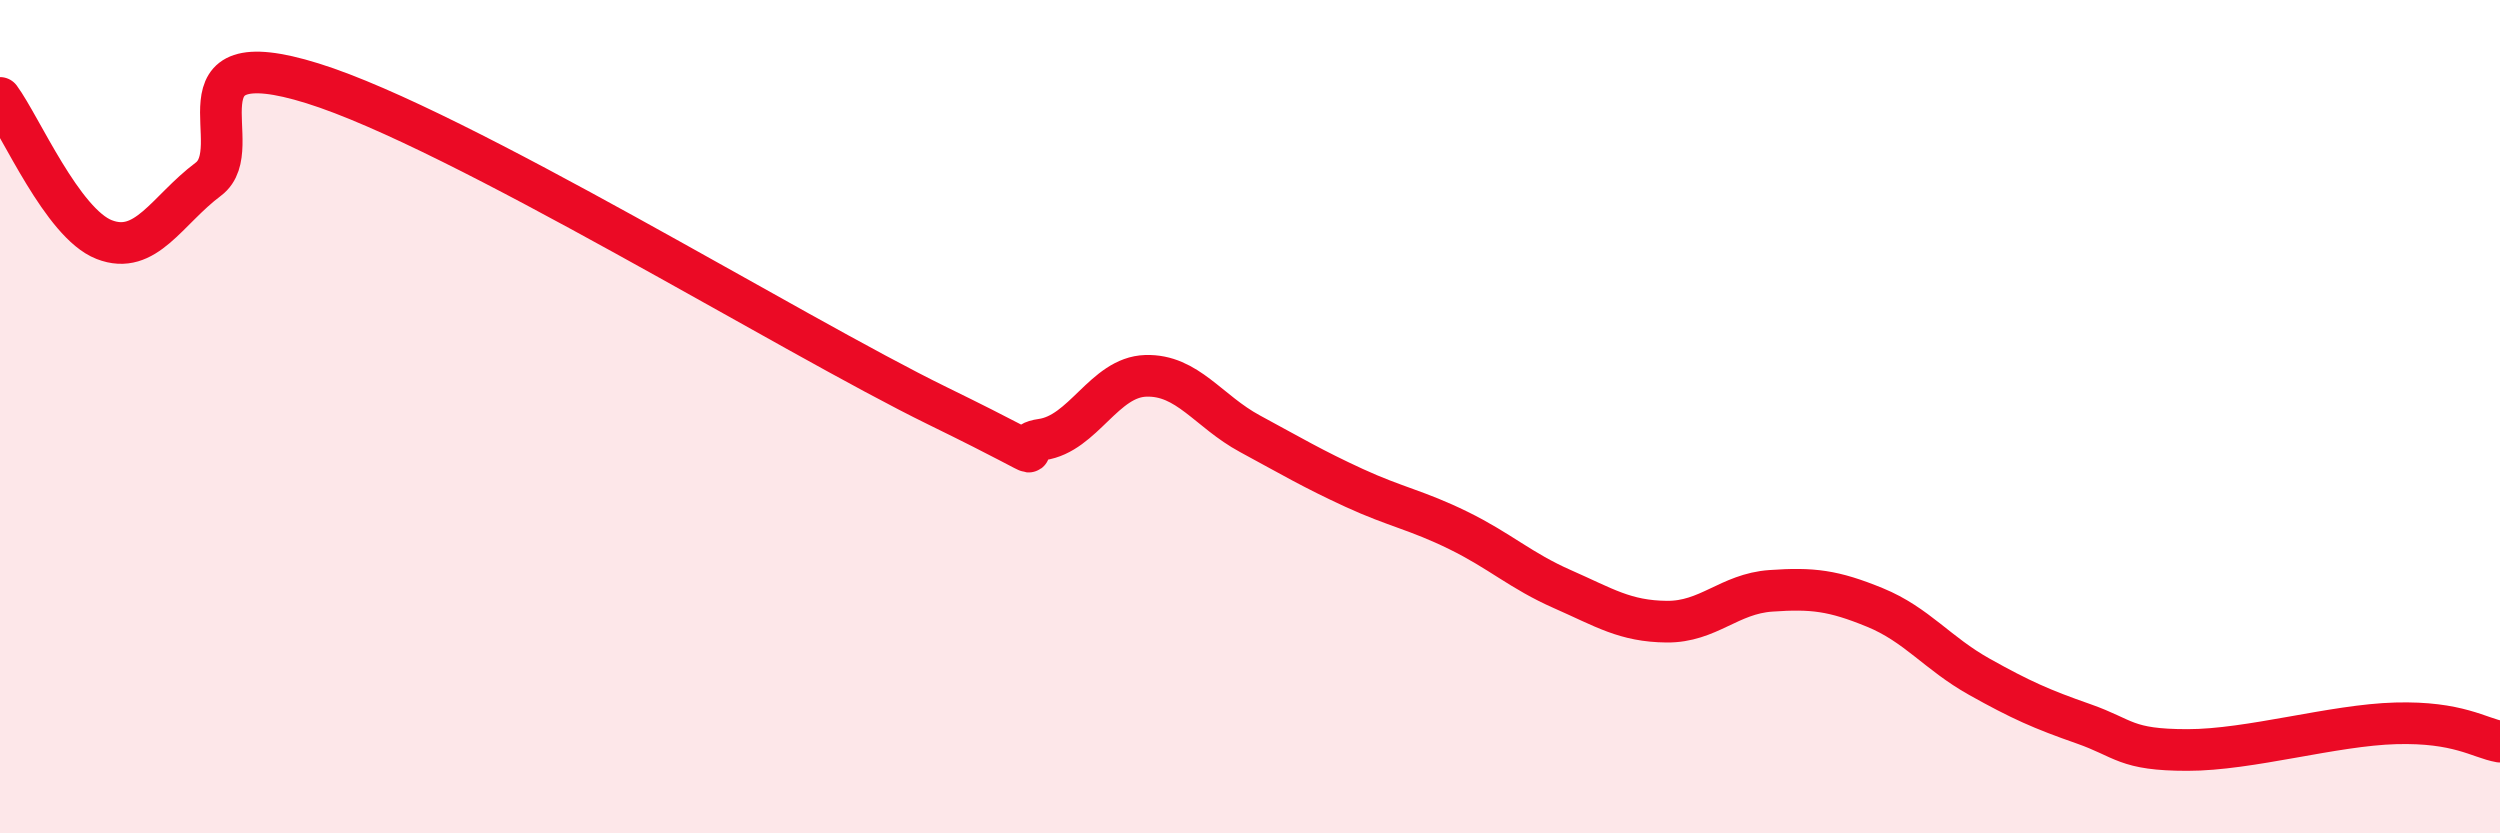 
    <svg width="60" height="20" viewBox="0 0 60 20" xmlns="http://www.w3.org/2000/svg">
      <path
        d="M 0,2.35 C 0.5,3.03 1.5,5.36 2.5,5.75 C 3.5,6.14 4,5.05 5,4.3 C 6,3.55 4,0.91 7.5,2 C 11,3.09 19,8.03 22.5,9.74 C 26,11.45 24,10.69 25,10.55 C 26,10.41 26.5,9.05 27.5,9.02 C 28.5,8.99 29,9.87 30,10.41 C 31,10.95 31.5,11.25 32.5,11.71 C 33.5,12.17 34,12.24 35,12.73 C 36,13.22 36.5,13.7 37.5,14.14 C 38.5,14.58 39,14.91 40,14.92 C 41,14.93 41.5,14.25 42.5,14.18 C 43.5,14.11 44,14.17 45,14.58 C 46,14.99 46.5,15.68 47.5,16.24 C 48.5,16.8 49,17.02 50,17.37 C 51,17.72 51,18 52.5,18 C 54,18 56,17.4 57.5,17.36 C 59,17.32 59.5,17.71 60,17.8L60 20L0 20Z"
        fill="#EB0A25"
        opacity="0.1"
        stroke-linecap="round"
        stroke-linejoin="round"
      />
      <path
        d="M 0,2.35 C 0.5,3.03 1.5,5.36 2.5,5.75 C 3.5,6.14 4,5.05 5,4.3 C 6,3.55 4,0.91 7.5,2 C 11,3.09 19,8.03 22.5,9.74 C 26,11.45 24,10.69 25,10.55 C 26,10.41 26.5,9.05 27.5,9.02 C 28.5,8.99 29,9.87 30,10.41 C 31,10.95 31.5,11.25 32.5,11.71 C 33.5,12.17 34,12.24 35,12.73 C 36,13.22 36.5,13.7 37.5,14.14 C 38.5,14.58 39,14.91 40,14.92 C 41,14.93 41.5,14.25 42.5,14.18 C 43.5,14.11 44,14.17 45,14.58 C 46,14.99 46.5,15.68 47.5,16.24 C 48.5,16.8 49,17.02 50,17.37 C 51,17.72 51,18 52.5,18 C 54,18 56,17.4 57.5,17.36 C 59,17.32 59.5,17.71 60,17.8"
        stroke="#EB0A25"
        stroke-width="1"
        fill="none"
        stroke-linecap="round"
        stroke-linejoin="round"
      />
    </svg>
  